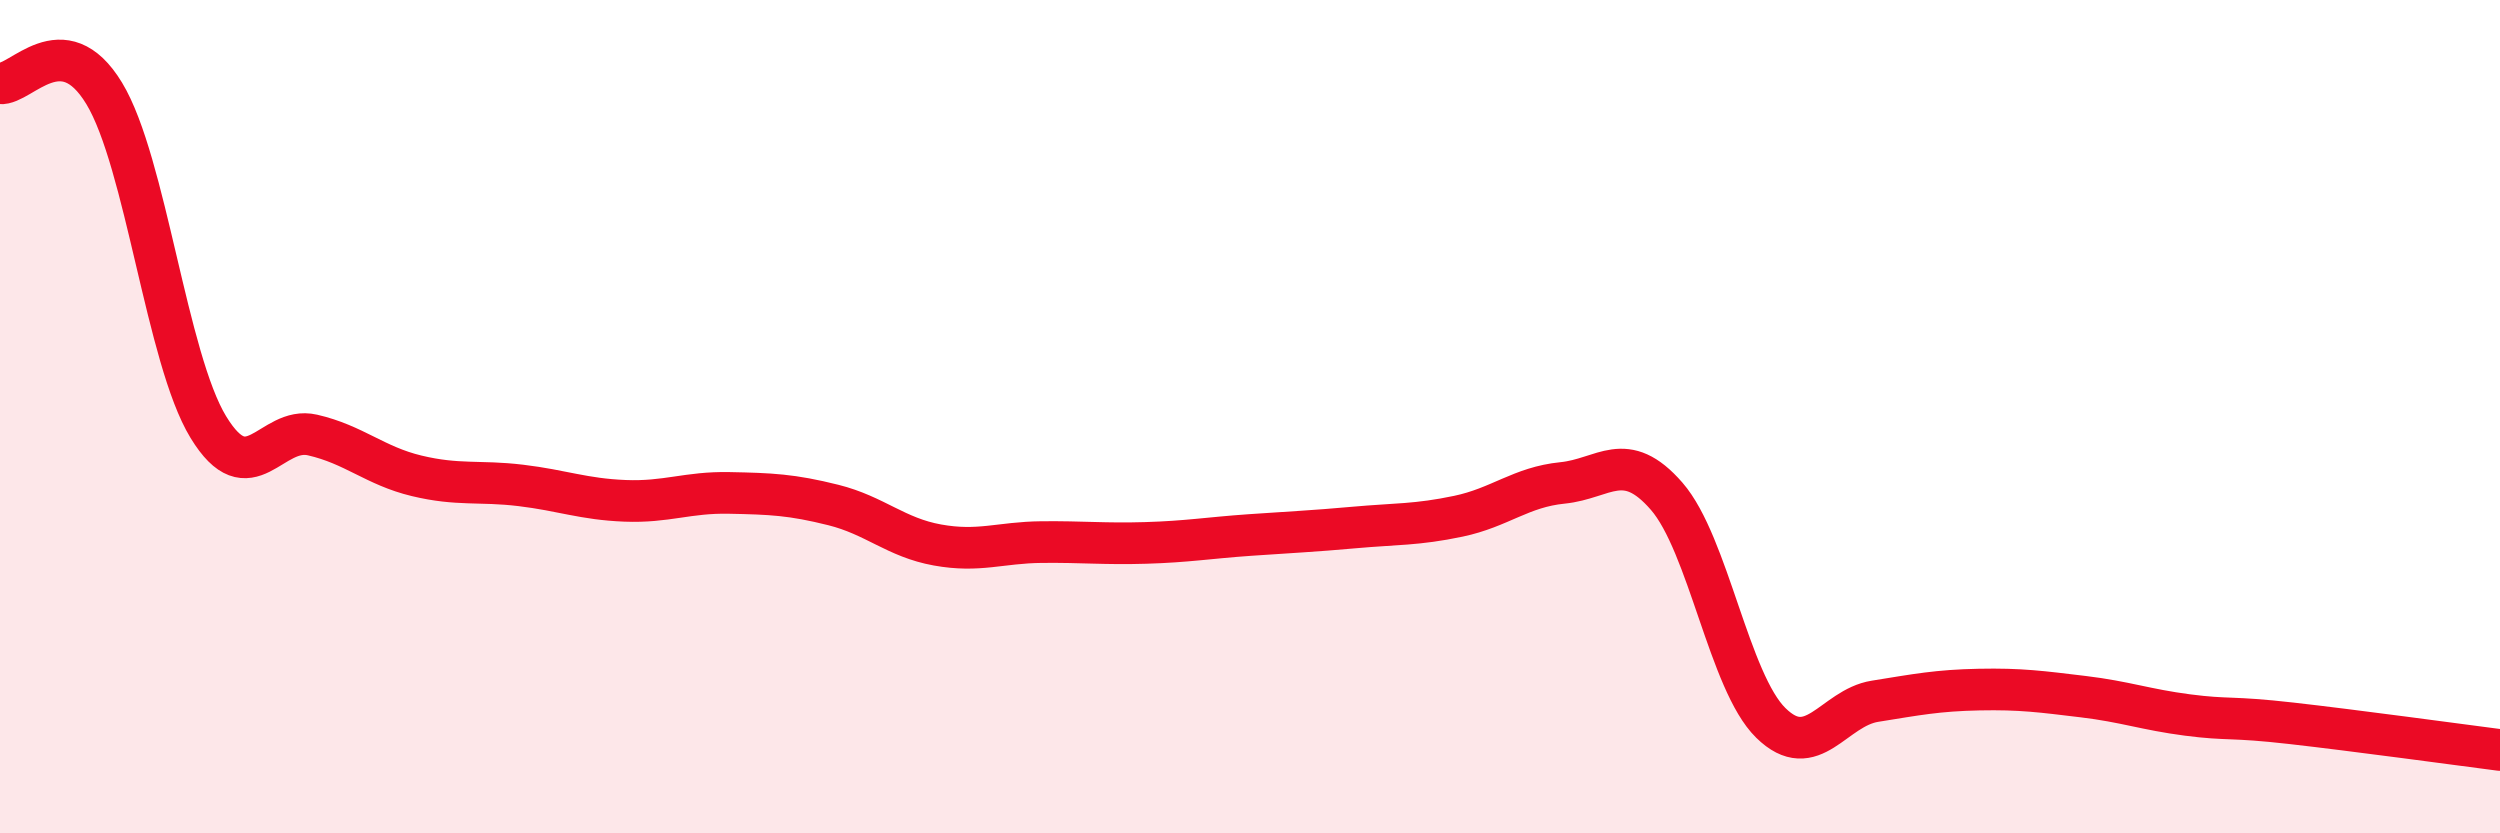 
    <svg width="60" height="20" viewBox="0 0 60 20" xmlns="http://www.w3.org/2000/svg">
      <path
        d="M 0,2 C 0.5,2.05 1.5,0.59 2.5,2.24 C 3.5,3.89 4,8.61 5,10.25 C 6,11.89 6.5,10.21 7.5,10.44 C 8.5,10.67 9,11.18 10,11.42 C 11,11.66 11.5,11.53 12.5,11.65 C 13.5,11.77 14,11.98 15,12.02 C 16,12.06 16.5,11.81 17.5,11.83 C 18.5,11.85 19,11.87 20,12.12 C 21,12.37 21.5,12.9 22.5,13.08 C 23.5,13.26 24,13.02 25,13.01 C 26,13 26.5,13.06 27.5,13.03 C 28.5,13 29,12.91 30,12.84 C 31,12.77 31.5,12.75 32.5,12.66 C 33.5,12.57 34,12.6 35,12.39 C 36,12.18 36.5,11.69 37.5,11.59 C 38.5,11.49 39,10.76 40,11.91 C 41,13.06 41.5,16.37 42.5,17.35 C 43.5,18.33 44,16.99 45,16.83 C 46,16.67 46.5,16.57 47.5,16.55 C 48.5,16.53 49,16.6 50,16.72 C 51,16.84 51.5,17.03 52.5,17.16 C 53.5,17.29 53.5,17.19 55,17.36 C 56.5,17.53 59,17.87 60,18L60 20L0 20Z"
        fill="#EB0A25"
        opacity="0.1"
        stroke-linecap="round"
        stroke-linejoin="round"
      />
      <path
        d="M 0,2 C 0.5,2.05 1.5,0.59 2.5,2.24 C 3.5,3.89 4,8.61 5,10.25 C 6,11.89 6.5,10.21 7.5,10.44 C 8.5,10.67 9,11.18 10,11.42 C 11,11.66 11.5,11.53 12.5,11.65 C 13.5,11.77 14,11.98 15,12.02 C 16,12.06 16.5,11.81 17.5,11.83 C 18.5,11.85 19,11.87 20,12.12 C 21,12.37 21.5,12.9 22.5,13.08 C 23.5,13.26 24,13.02 25,13.01 C 26,13 26.5,13.06 27.5,13.03 C 28.5,13 29,12.91 30,12.84 C 31,12.77 31.5,12.75 32.5,12.66 C 33.5,12.57 34,12.6 35,12.39 C 36,12.18 36.5,11.69 37.5,11.59 C 38.5,11.49 39,10.76 40,11.91 C 41,13.06 41.5,16.37 42.5,17.35 C 43.5,18.33 44,16.99 45,16.83 C 46,16.67 46.5,16.57 47.5,16.55 C 48.5,16.53 49,16.6 50,16.72 C 51,16.84 51.5,17.03 52.5,17.16 C 53.5,17.29 53.5,17.19 55,17.36 C 56.5,17.53 59,17.87 60,18"
        stroke="#EB0A25"
        stroke-width="1"
        fill="none"
        stroke-linecap="round"
        stroke-linejoin="round"
      />
    </svg>
  